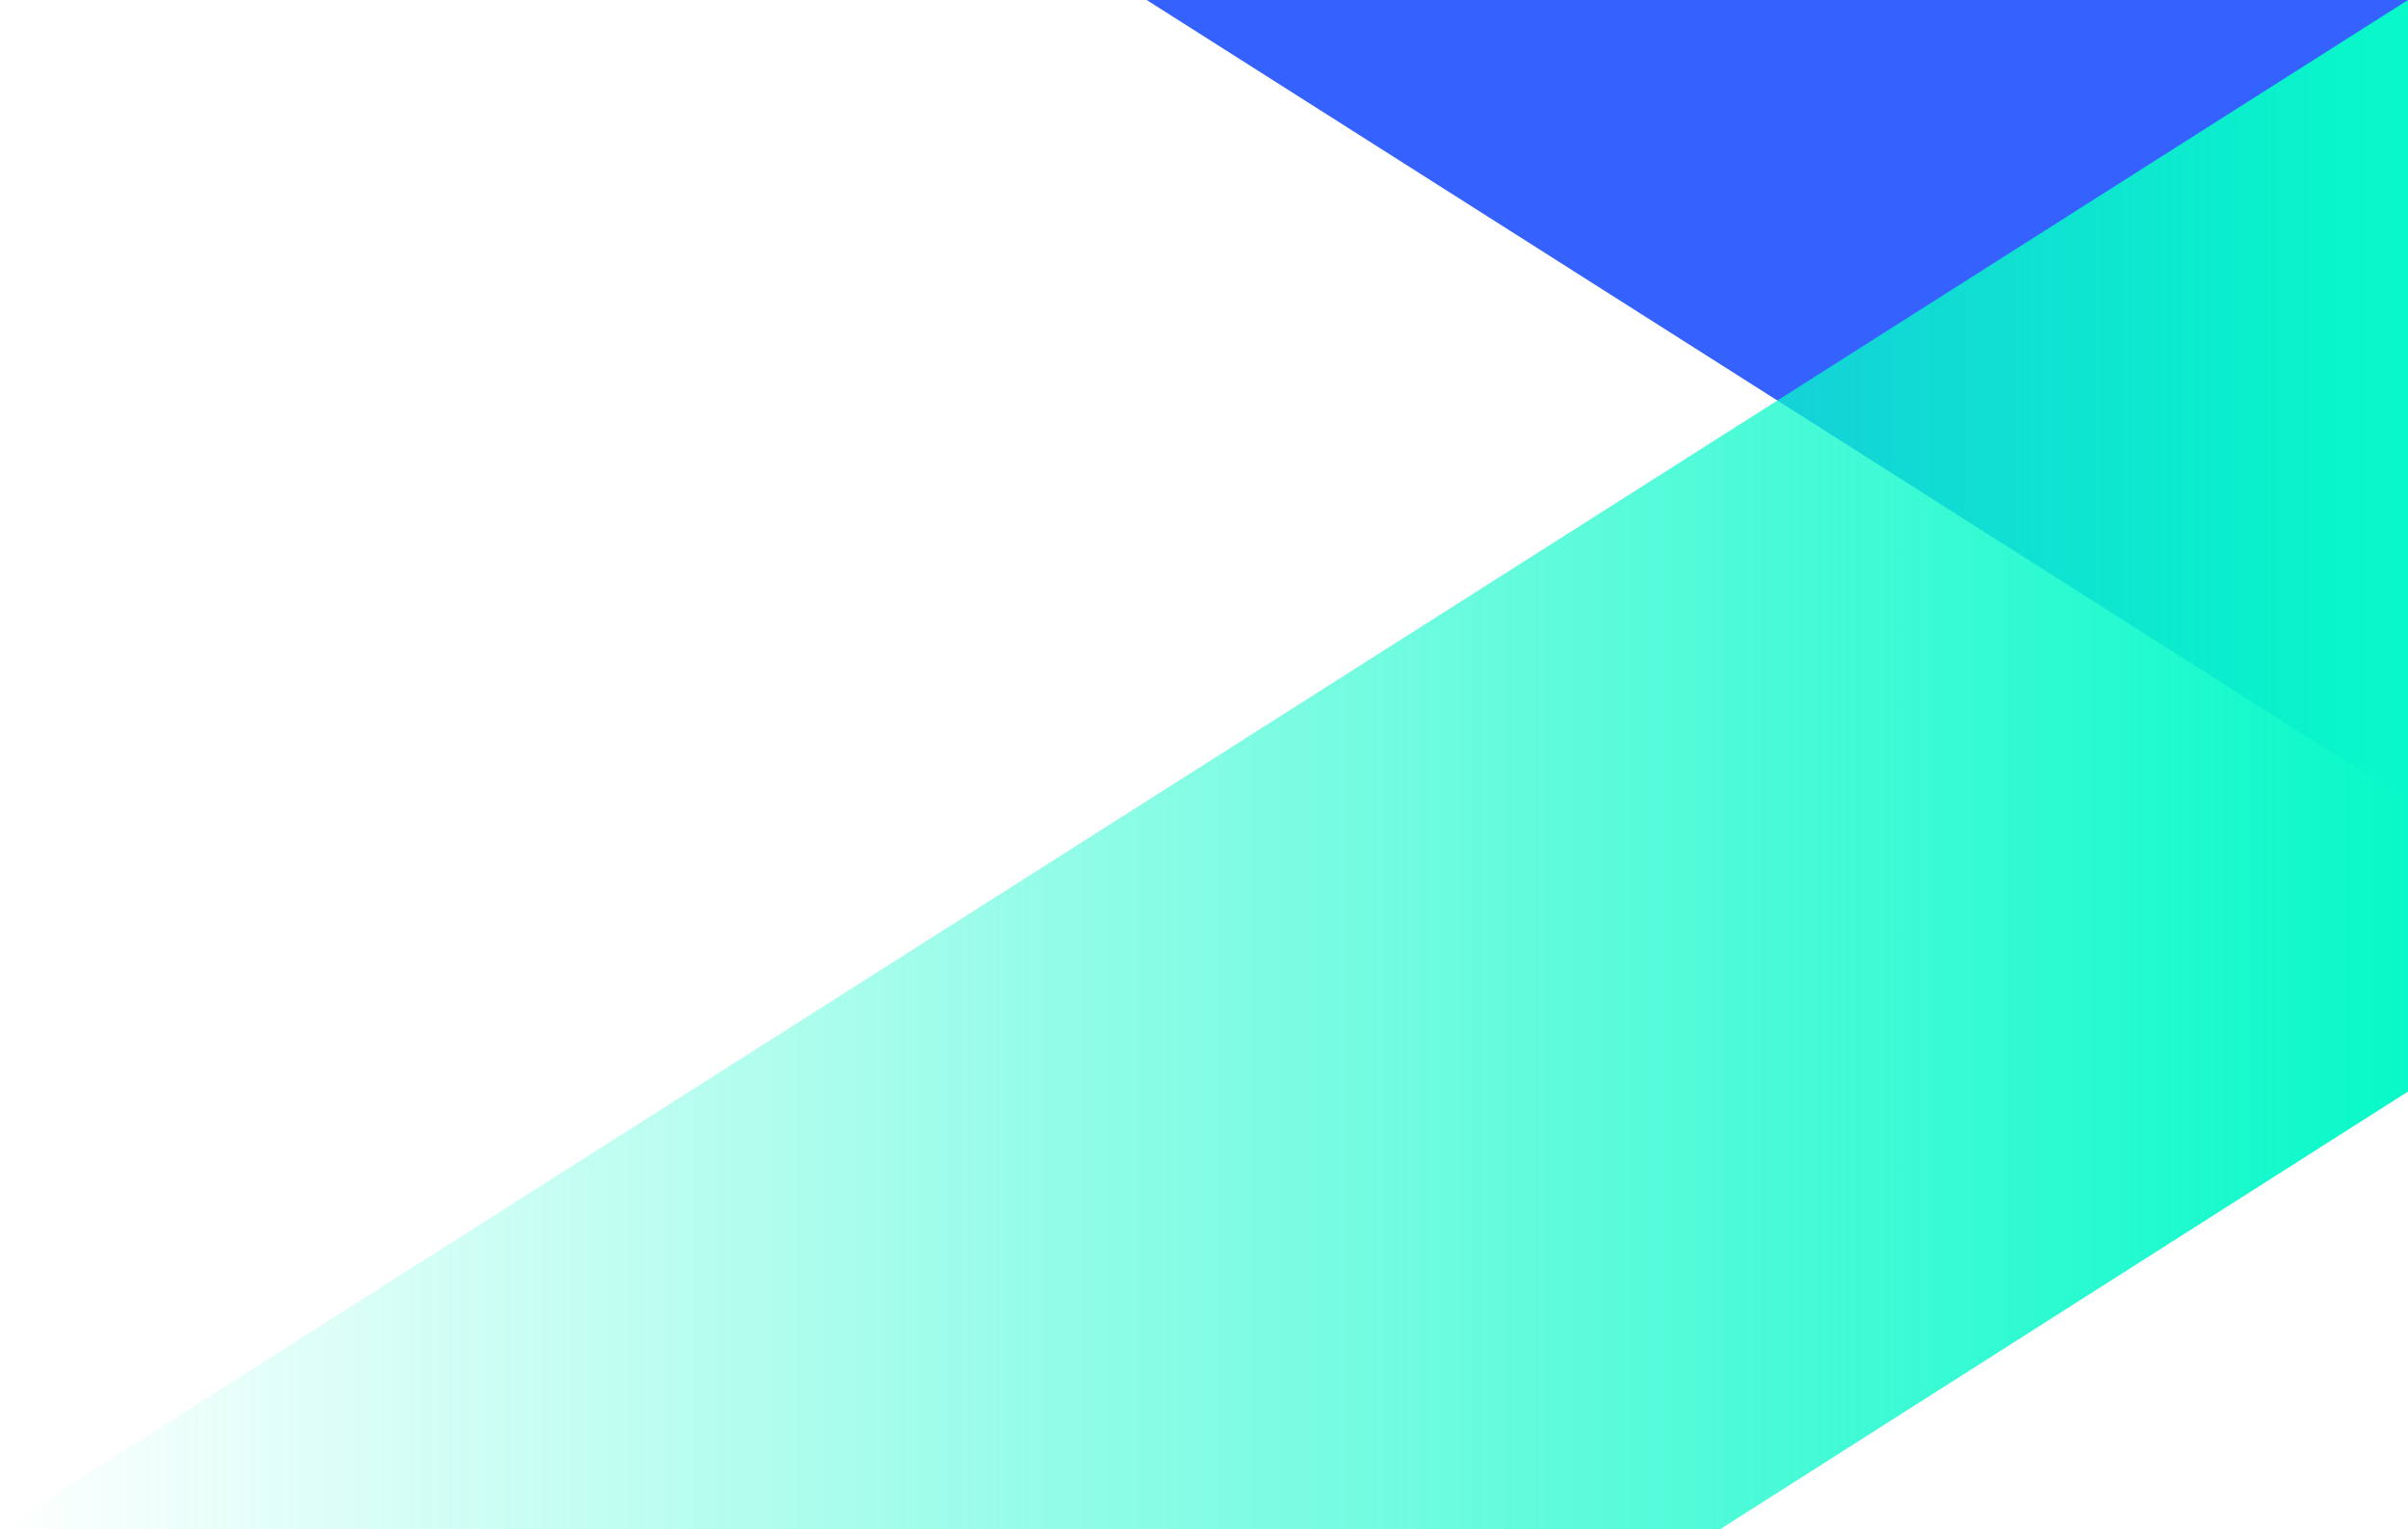 <svg xmlns="http://www.w3.org/2000/svg" width="1260" height="800" viewBox="0 0 1260 800" fill="none"><path d="M600 -6.10352e-05L1260 419V-6.10352e-05H600Z" fill="#3562FF"></path><path d="M0 800L1260 0V571L900 800H0Z" fill="url(#paint0_linear_3717_1784)"></path><defs><linearGradient id="paint0_linear_3717_1784" x1="1260" y1="800" x2="-3.46425e-05" y2="800" gradientUnits="userSpaceOnUse"><stop stop-color="#08F9C9"></stop><stop offset="1" stop-color="#08F9C9" stop-opacity="0"></stop></linearGradient></defs></svg>